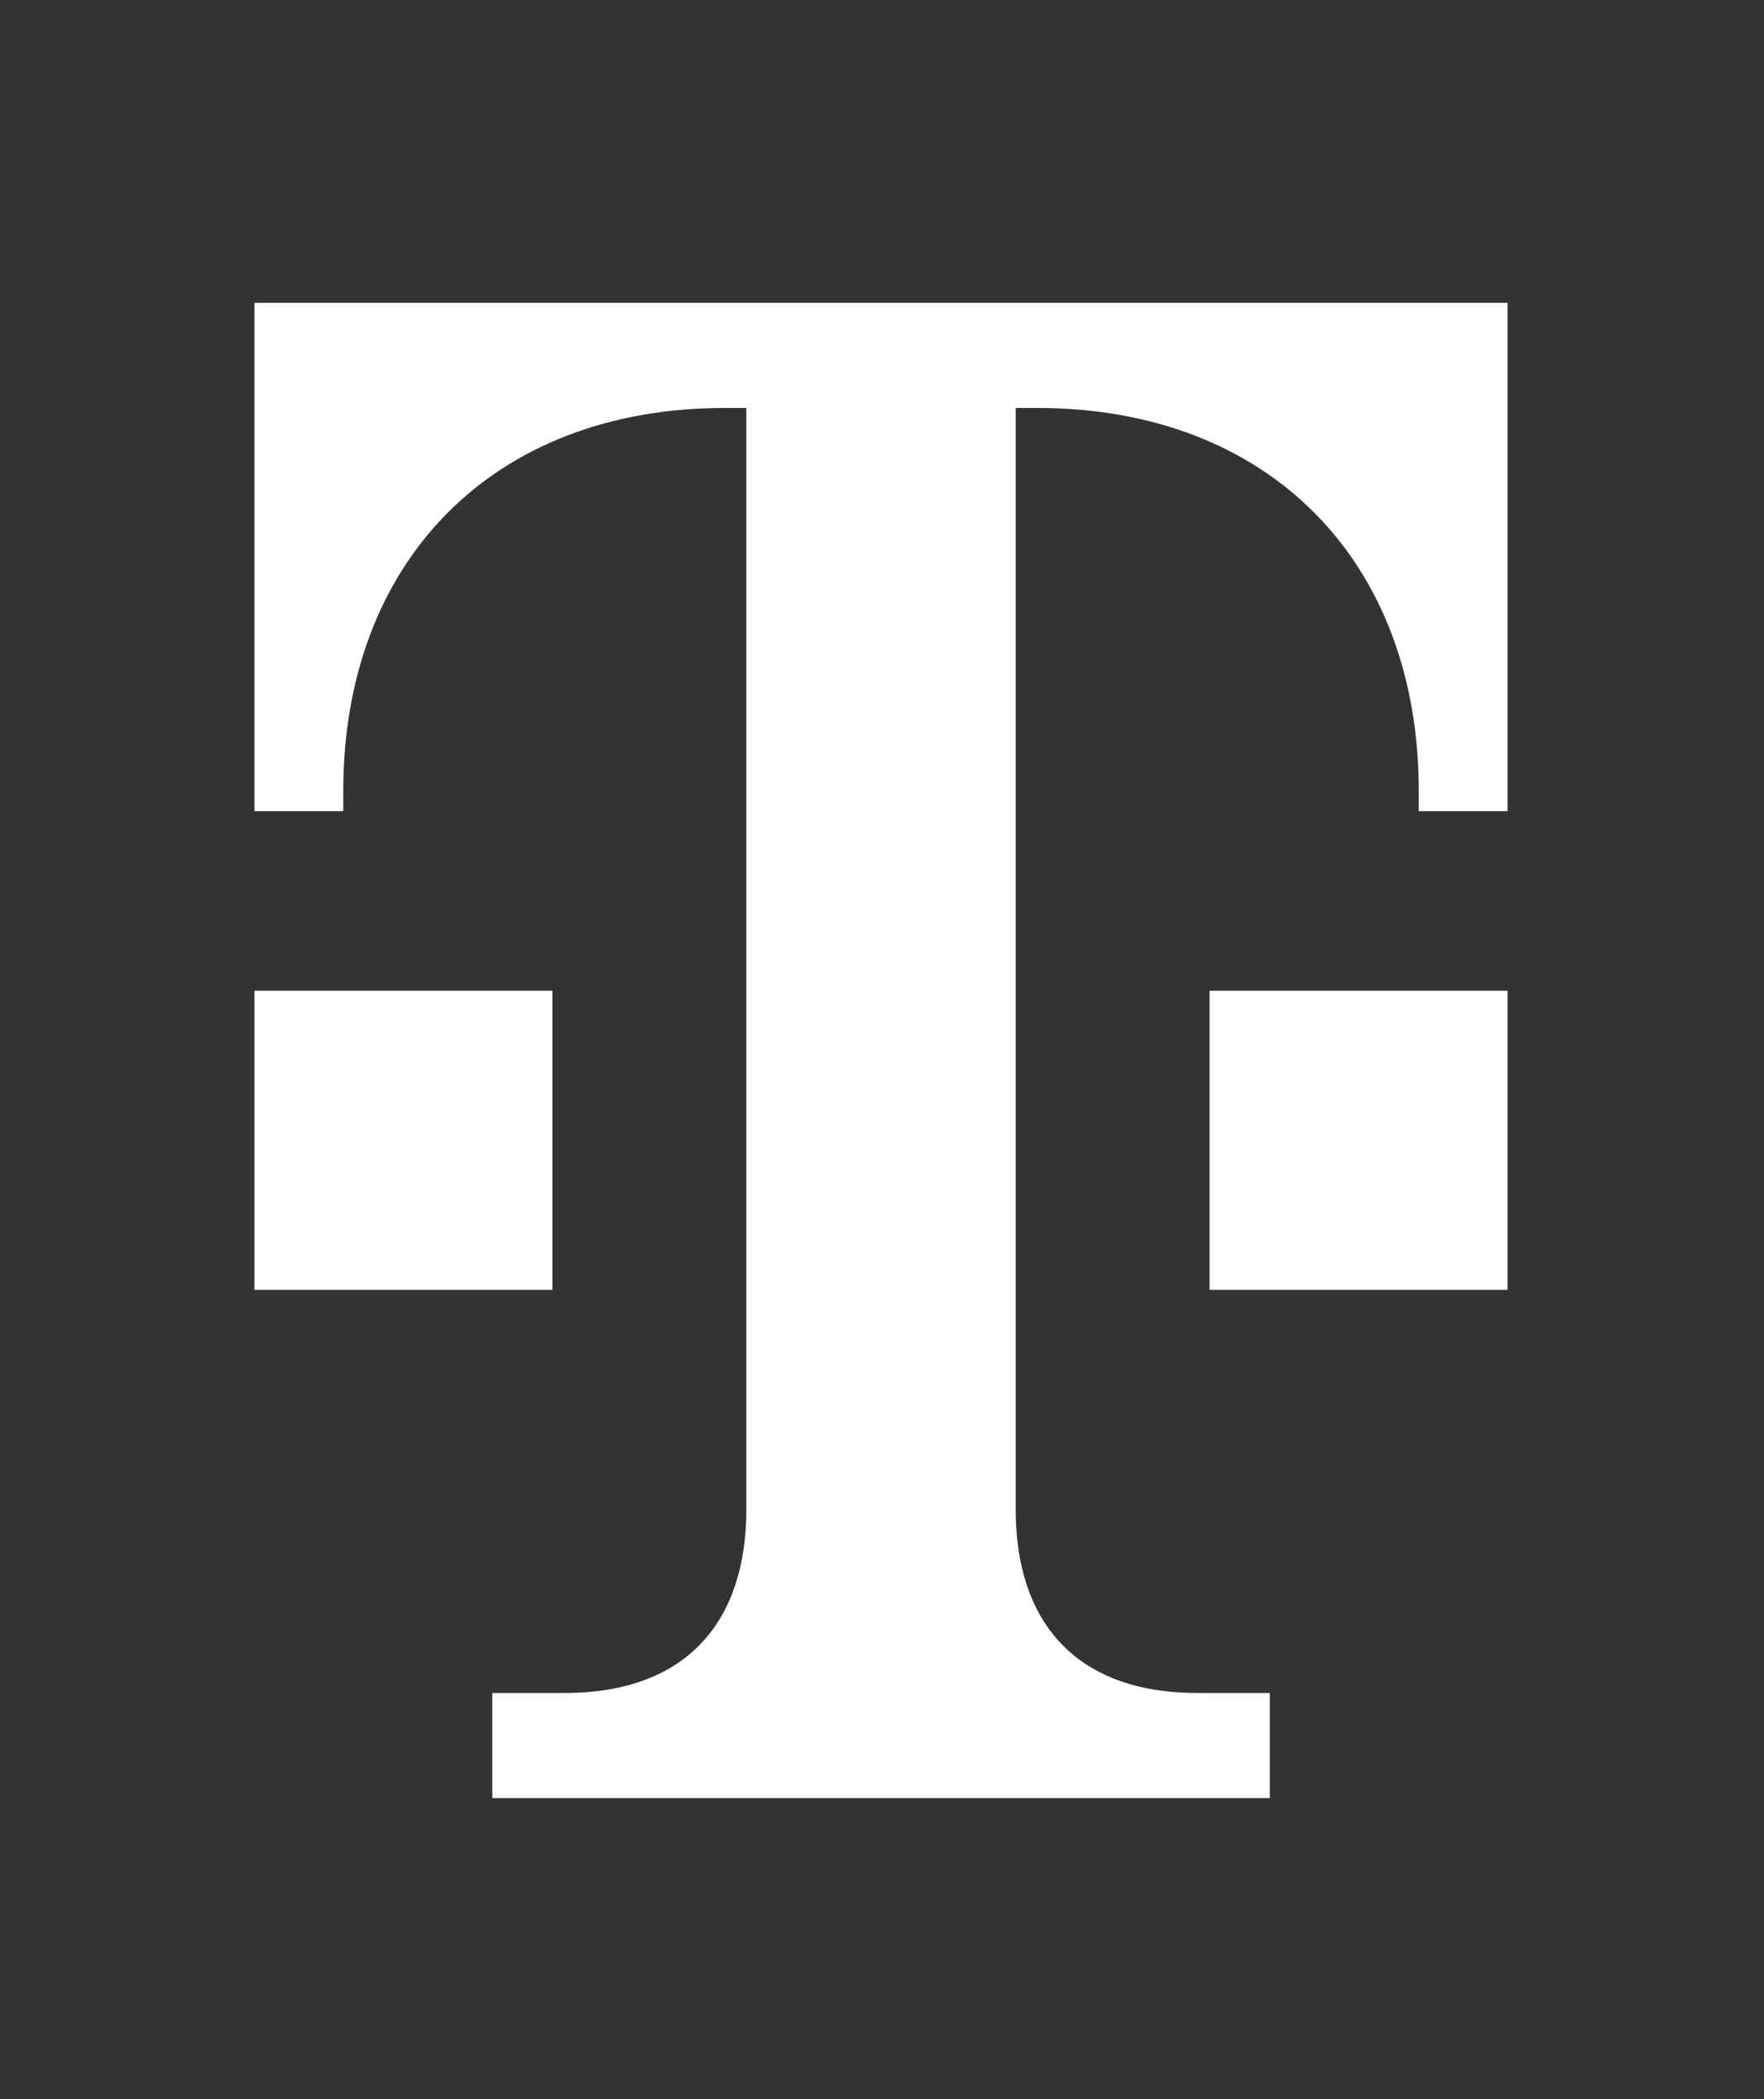 <?xml version="1.0" encoding="UTF-8" standalone="no"?>
<!DOCTYPE svg PUBLIC "-//W3C//DTD SVG 1.1//EN" "http://www.w3.org/Graphics/SVG/1.1/DTD/svg11.dtd">
<svg width="100%" height="100%" viewBox="0 0 290 345" version="1.1" xmlns="http://www.w3.org/2000/svg" xmlns:xlink="http://www.w3.org/1999/xlink" xml:space="preserve" xmlns:serif="http://www.serif.com/" style="fill-rule:evenodd;clip-rule:evenodd;stroke-linejoin:round;stroke-miterlimit:2;">
    <rect x="0" y="0" width="290" height="345" fill="#333333" stroke="none"/>
    <g transform="matrix(0.206,0,0,0.206,234.908,125.23)">
        <path d="M-126.984,826.689L-126.984,742.815L-184.644,742.815C-284.101,742.815 -329.75,683.692 -329.75,596.68L-329.75,-282.43L-312.649,-282.43C-126.384,-282.43 -8.09,-158.814 -8.09,22.942L-8.09,39.228L62.757,39.228L62.757,-366.312L-937.223,-366.312L-937.223,39.228L-866.376,39.228L-866.376,22.942C-866.376,-158.814 -748.085,-282.43 -561.816,-282.43L-544.716,-282.43L-544.716,596.68C-544.716,683.692 -590.365,742.815 -689.822,742.815L-747.482,742.815L-747.482,826.689L-126.984,826.689Z" style="fill:white;fill-rule:nonzero;"/>
        <rect x="-175.029" y="182.553" width="237.783" height="238.596" style="fill:white;"/>
        <rect x="-937.251" y="182.553" width="237.783" height="238.596" style="fill:white;"/>
    </g>
</svg>
